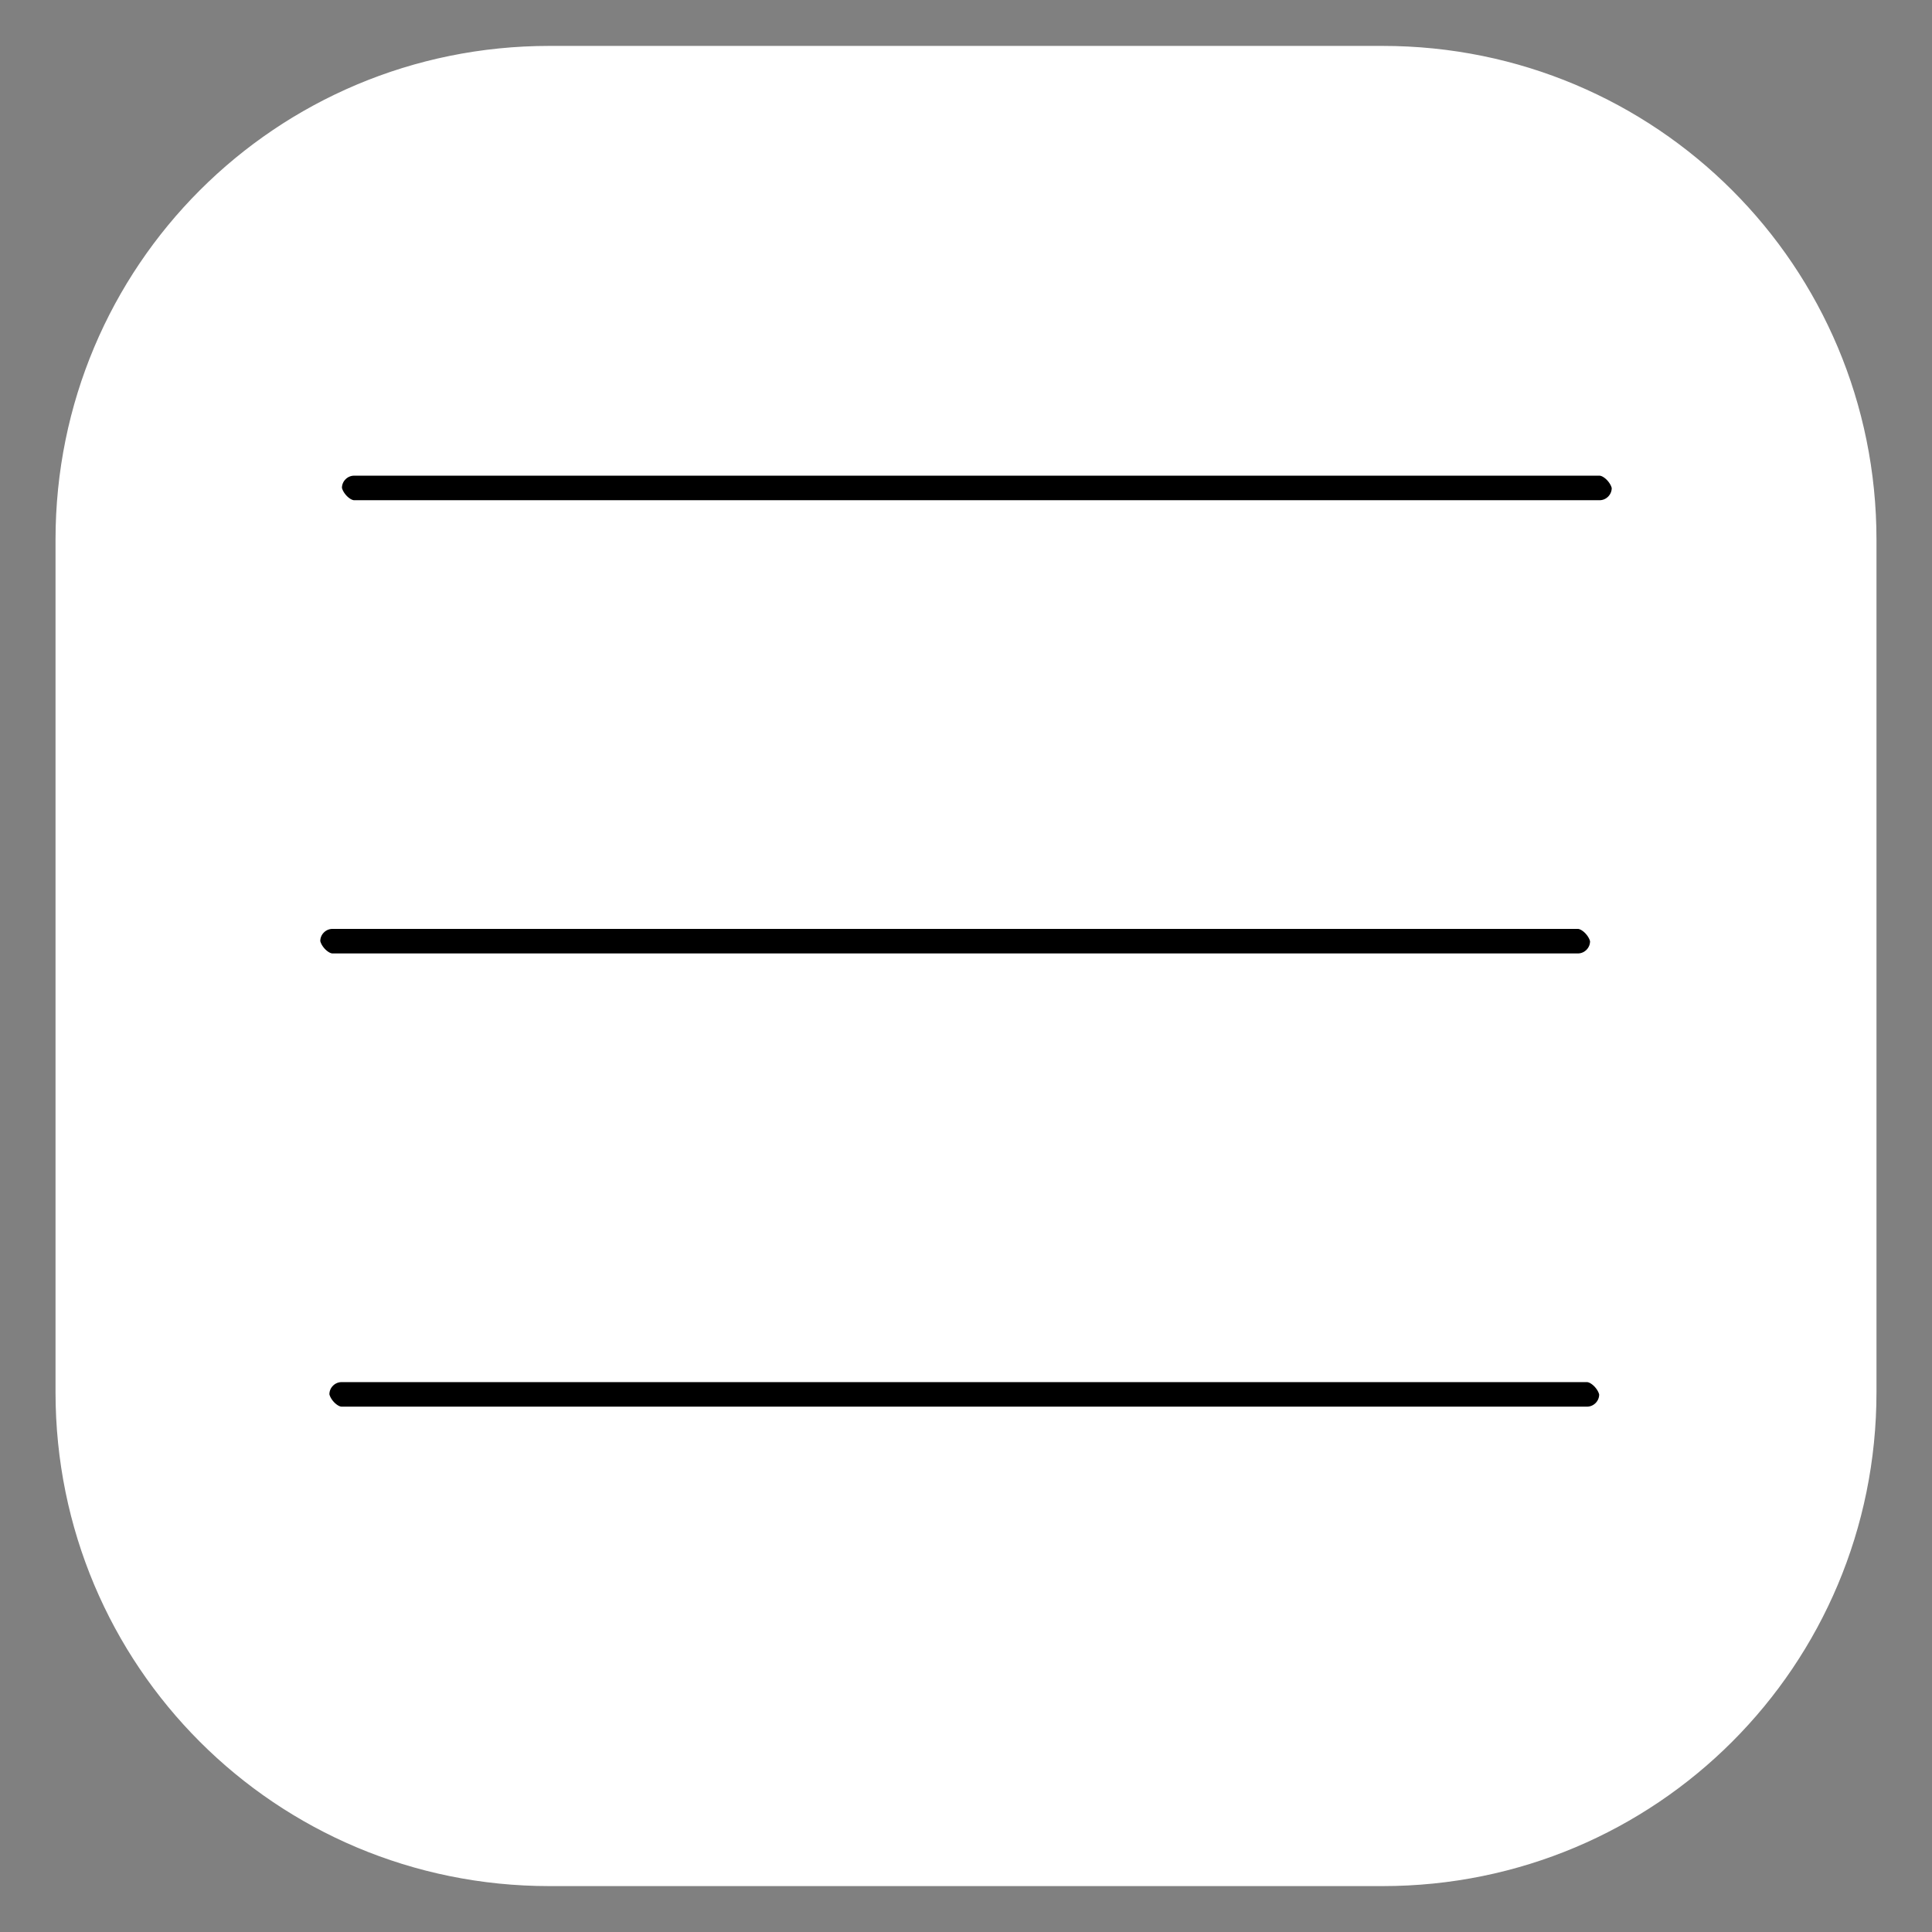 <?xml version="1.0" encoding="UTF-8" standalone="no"?>
<!-- Created with Inkscape (http://www.inkscape.org/) -->

<svg
   width="1024mm"
   height="1024mm"
   viewBox="0 0 1024 1024"
   version="1.1"
   id="svg5"
   inkscape:version="1.1.1 (3bf5ae0d25, 2021-09-20)"
   sodipodi:docname="promptlylogo.svg"
   xmlns:inkscape="http://www.inkscape.org/namespaces/inkscape"
   xmlns:sodipodi="http://sodipodi.sourceforge.net/DTD/sodipodi-0.dtd"
   xmlns="http://www.w3.org/2000/svg"
   xmlns:svg="http://www.w3.org/2000/svg">
  <rect x="0" y="0" width="1024" height="1024" fill="#808080" stroke="none"/>
  <sodipodi:namedview
     id="namedview7"
     pagecolor="#505050"
     bordercolor="#ffffff"
     borderopacity="1"
     inkscape:pageshadow="0"
     inkscape:pageopacity="0"
     inkscape:pagecheckerboard="1"
     inkscape:document-units="mm"
     showgrid="false"
     width="1024mm"
     inkscape:zoom="0.19442866"
     inkscape:cx="2332.4751"
     inkscape:cy="2453.342"
     inkscape:window-width="1708"
     inkscape:window-height="1355"
     inkscape:window-x="1724"
     inkscape:window-y="40"
     inkscape:window-maximized="0"
     inkscape:current-layer="layer1" />
  <defs
     id="defs2" />
  <g
     inkscape:label="Layer 1"
     inkscape:groupmode="layer"
     id="layer1">
    <path
       id="Rectangle"
       style="fill:#ffffff;stroke:#ffffff;stroke-width:40;stroke-linecap:round;stroke-linejoin:round;paint-order:markers stroke fill"
       d="m 291.153,44.334 h 441.694 c 133.915,0 241.724,107.809 241.724,241.724 v 451.884 c 0,133.915 -107.809,241.724 -241.724,241.724 h -441.694 c -133.915,0 -241.724,-107.809 -241.724,-241.724 V 286.058 c 0,-133.915 107.809,-241.724 241.724,-241.724 z" />
    <rect
       style="fill:#000000;stroke:#ffffff;stroke-width:40;stroke-linecap:round;stroke-linejoin:round;paint-order:markers stroke fill"
       id="rect155"
       width="713.001"
       height="53.009"
       x="149.756"
       y="472.336"
       ry="26.505" />
    <rect
       style="fill:#000000;stroke:#ffffff;stroke-width:40;stroke-linecap:round;stroke-linejoin:round;paint-order:markers stroke fill"
       id="rect155-3"
       width="713.001"
       height="53.009"
       x="161.243"
       y="232.121"
       ry="26.505" />
    <rect
       style="fill:#000000;stroke:#ffffff;stroke-width:40;stroke-linecap:round;stroke-linejoin:round;paint-order:markers stroke fill"
       id="rect155-3-6"
       width="713.001"
       height="53.009"
       x="154.589"
       y="712.55"
       ry="26.505" />
  </g>
</svg>
